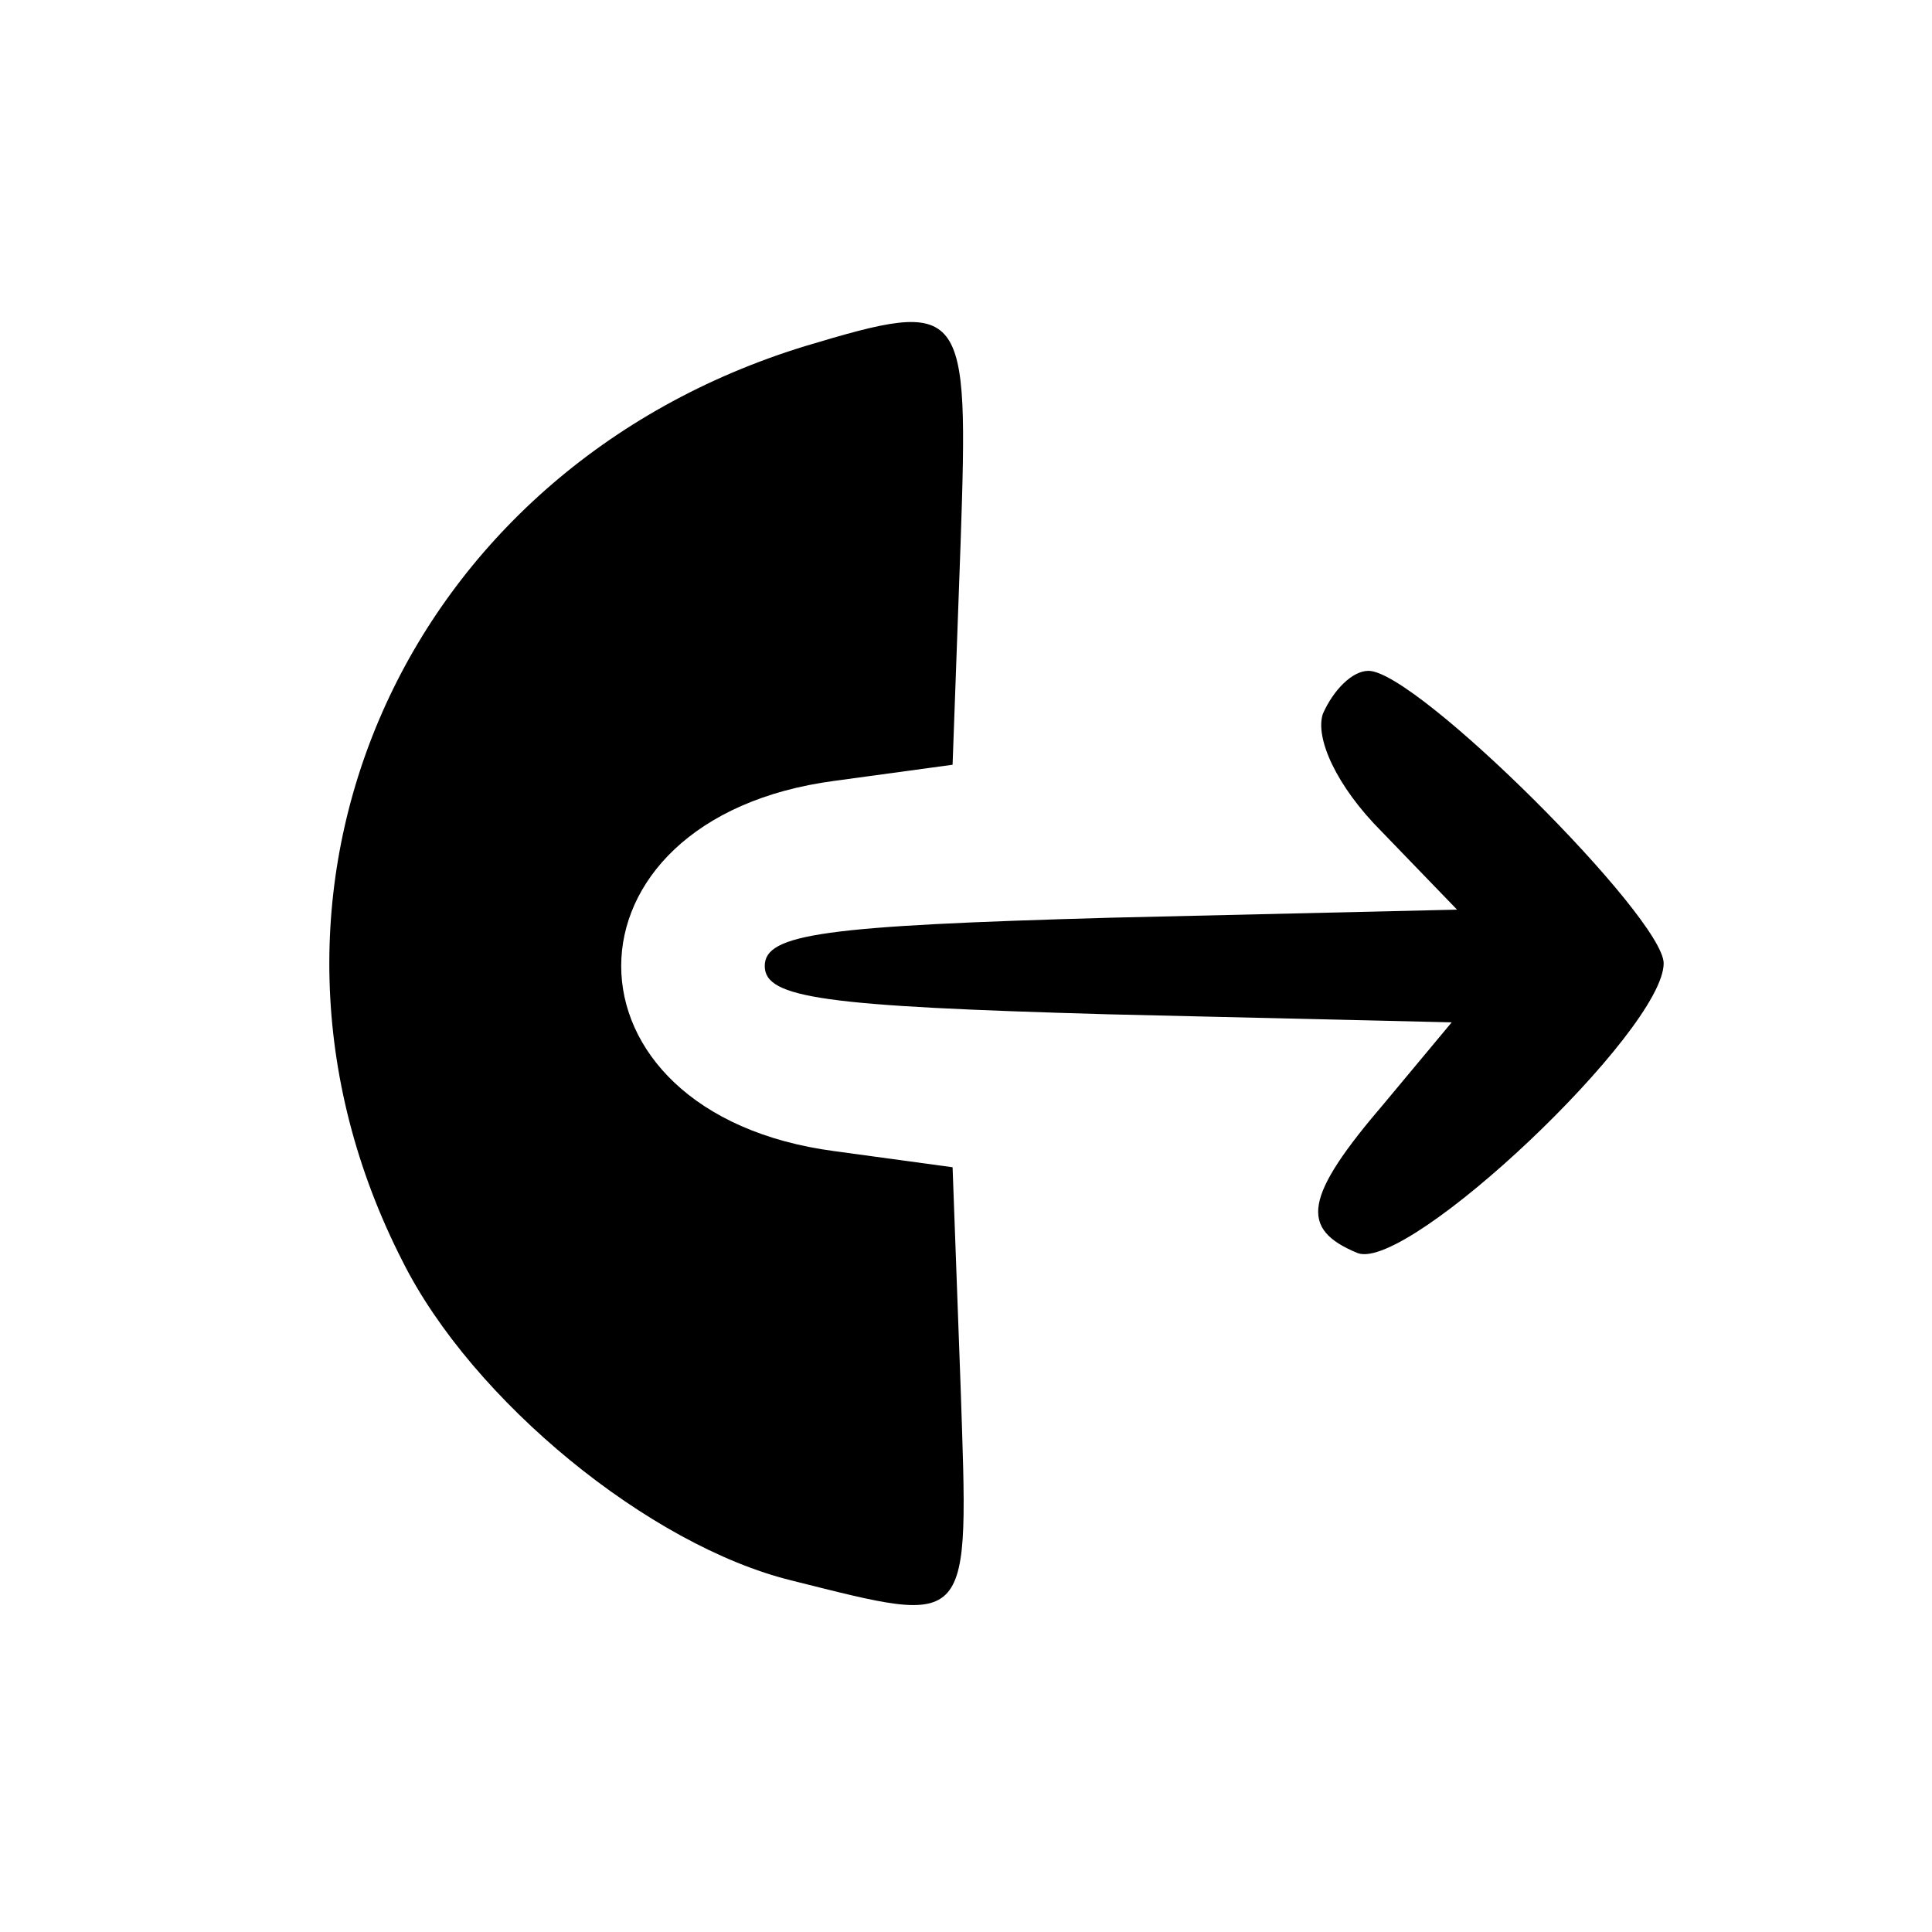 <?xml version="1.0" standalone="no"?>
<!DOCTYPE svg PUBLIC "-//W3C//DTD SVG 20010904//EN"
 "http://www.w3.org/TR/2001/REC-SVG-20010904/DTD/svg10.dtd">
<svg version="1.0" xmlns="http://www.w3.org/2000/svg"
 width="72pt" height="72pt" viewBox="0 0 72 72"
 preserveAspectRatio="xMidYMid meet">

<g transform="translate(0,72) scale(0.1,-0.1)"
fill="#000000" stroke="none">
<path d="M300 591 c-150 -46 -220 -204 -150 -341 26 -52 92 -106 145 -119 68
-17 66 -19 63 72 l-3 82 -44 6 c-106 14 -106 124 0 138 l44 6 3 83 c3 89 2 91
-58 73z"/>
<path d="M493 454 c-3 -9 5 -27 22 -44 l28 -29 -129 -3 c-107 -3 -129 -6 -129
-18 0 -12 22 -15 128 -18 l128 -3 -25 -30 c-30 -35 -32 -47 -10 -56 19 -7 114
83 114 108 0 17 -92 109 -110 109 -6 0 -13 -7 -17 -16z"/>
</g>
</svg>
